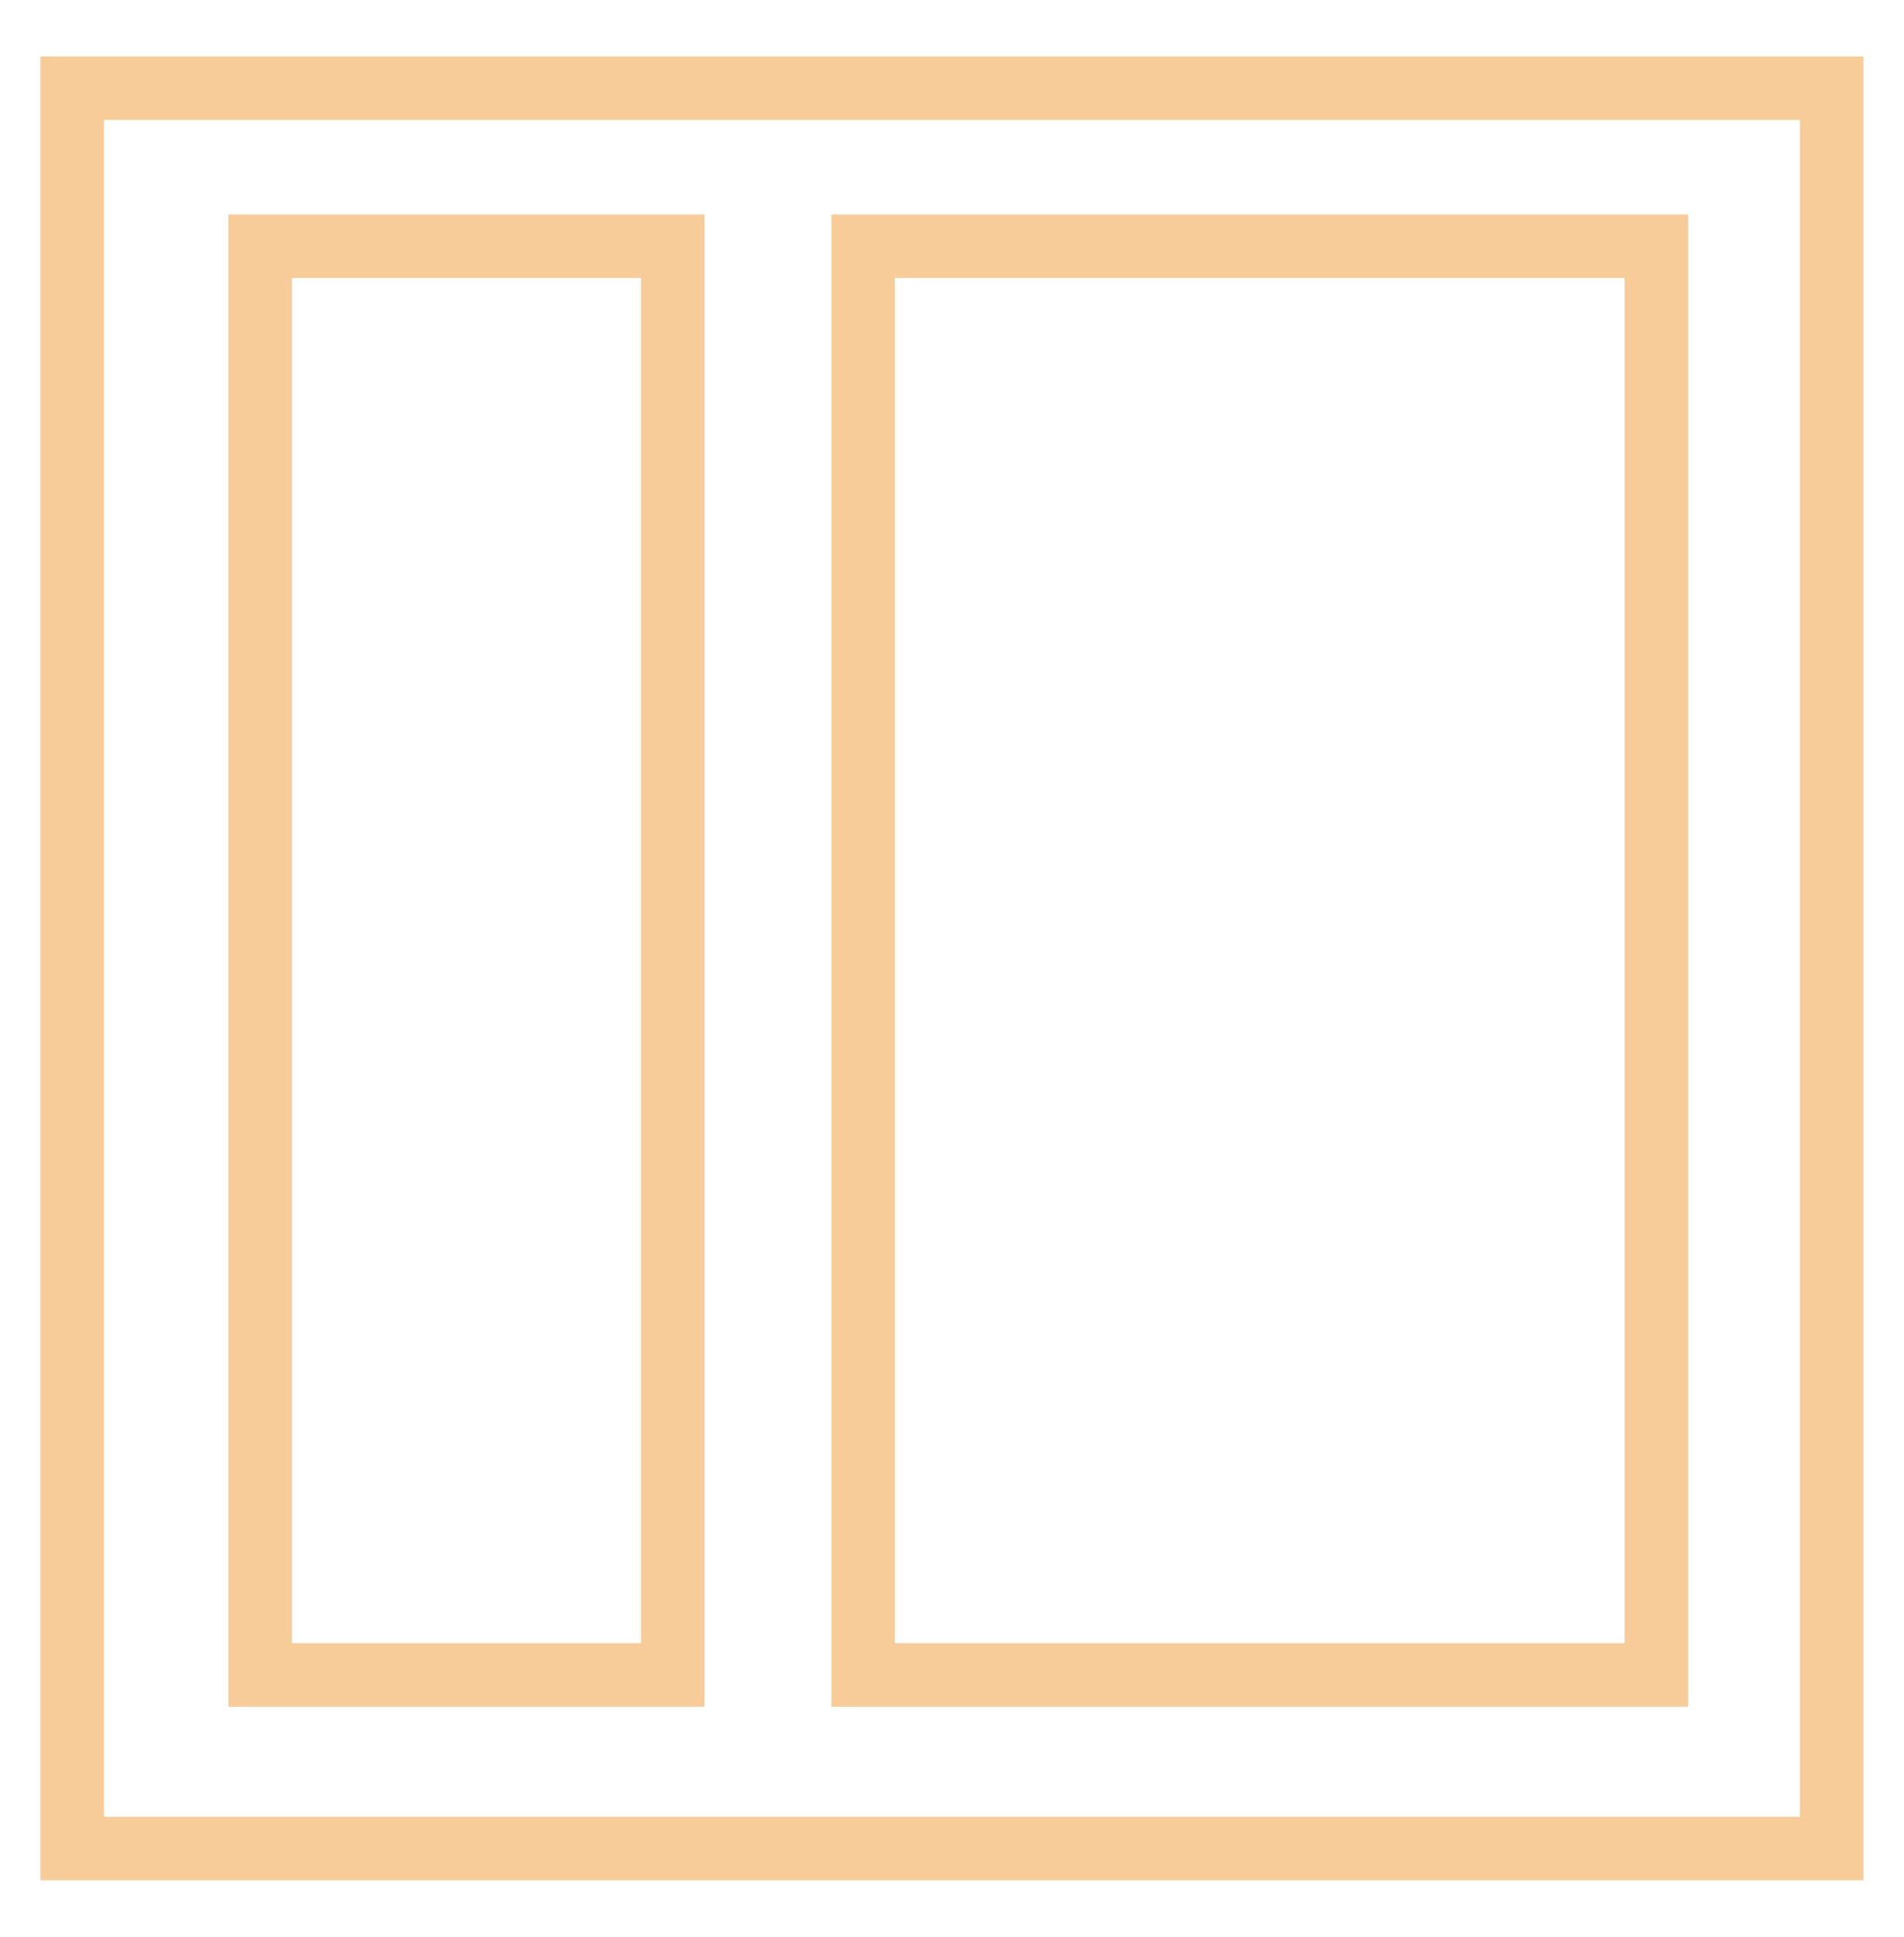 <svg width="60" height="61" viewBox="0 0 60 61" fill="none" xmlns="http://www.w3.org/2000/svg">
<path d="M57.721 2.778H2.277V58.222H57.721V2.778Z" stroke="#F7CC99" stroke-width="2" stroke-miterlimit="10"/>
<path d="M21.199 52.755H8.199V7.755H14.699H21.199V52.755Z" stroke="#F7CC99" stroke-width="2" stroke-miterlimit="10"/>
<path d="M52.199 52.755H27.199V7.755H39.699H52.199V52.755Z" stroke="#F7CC99" stroke-width="2" stroke-miterlimit="10"/>
</svg>
